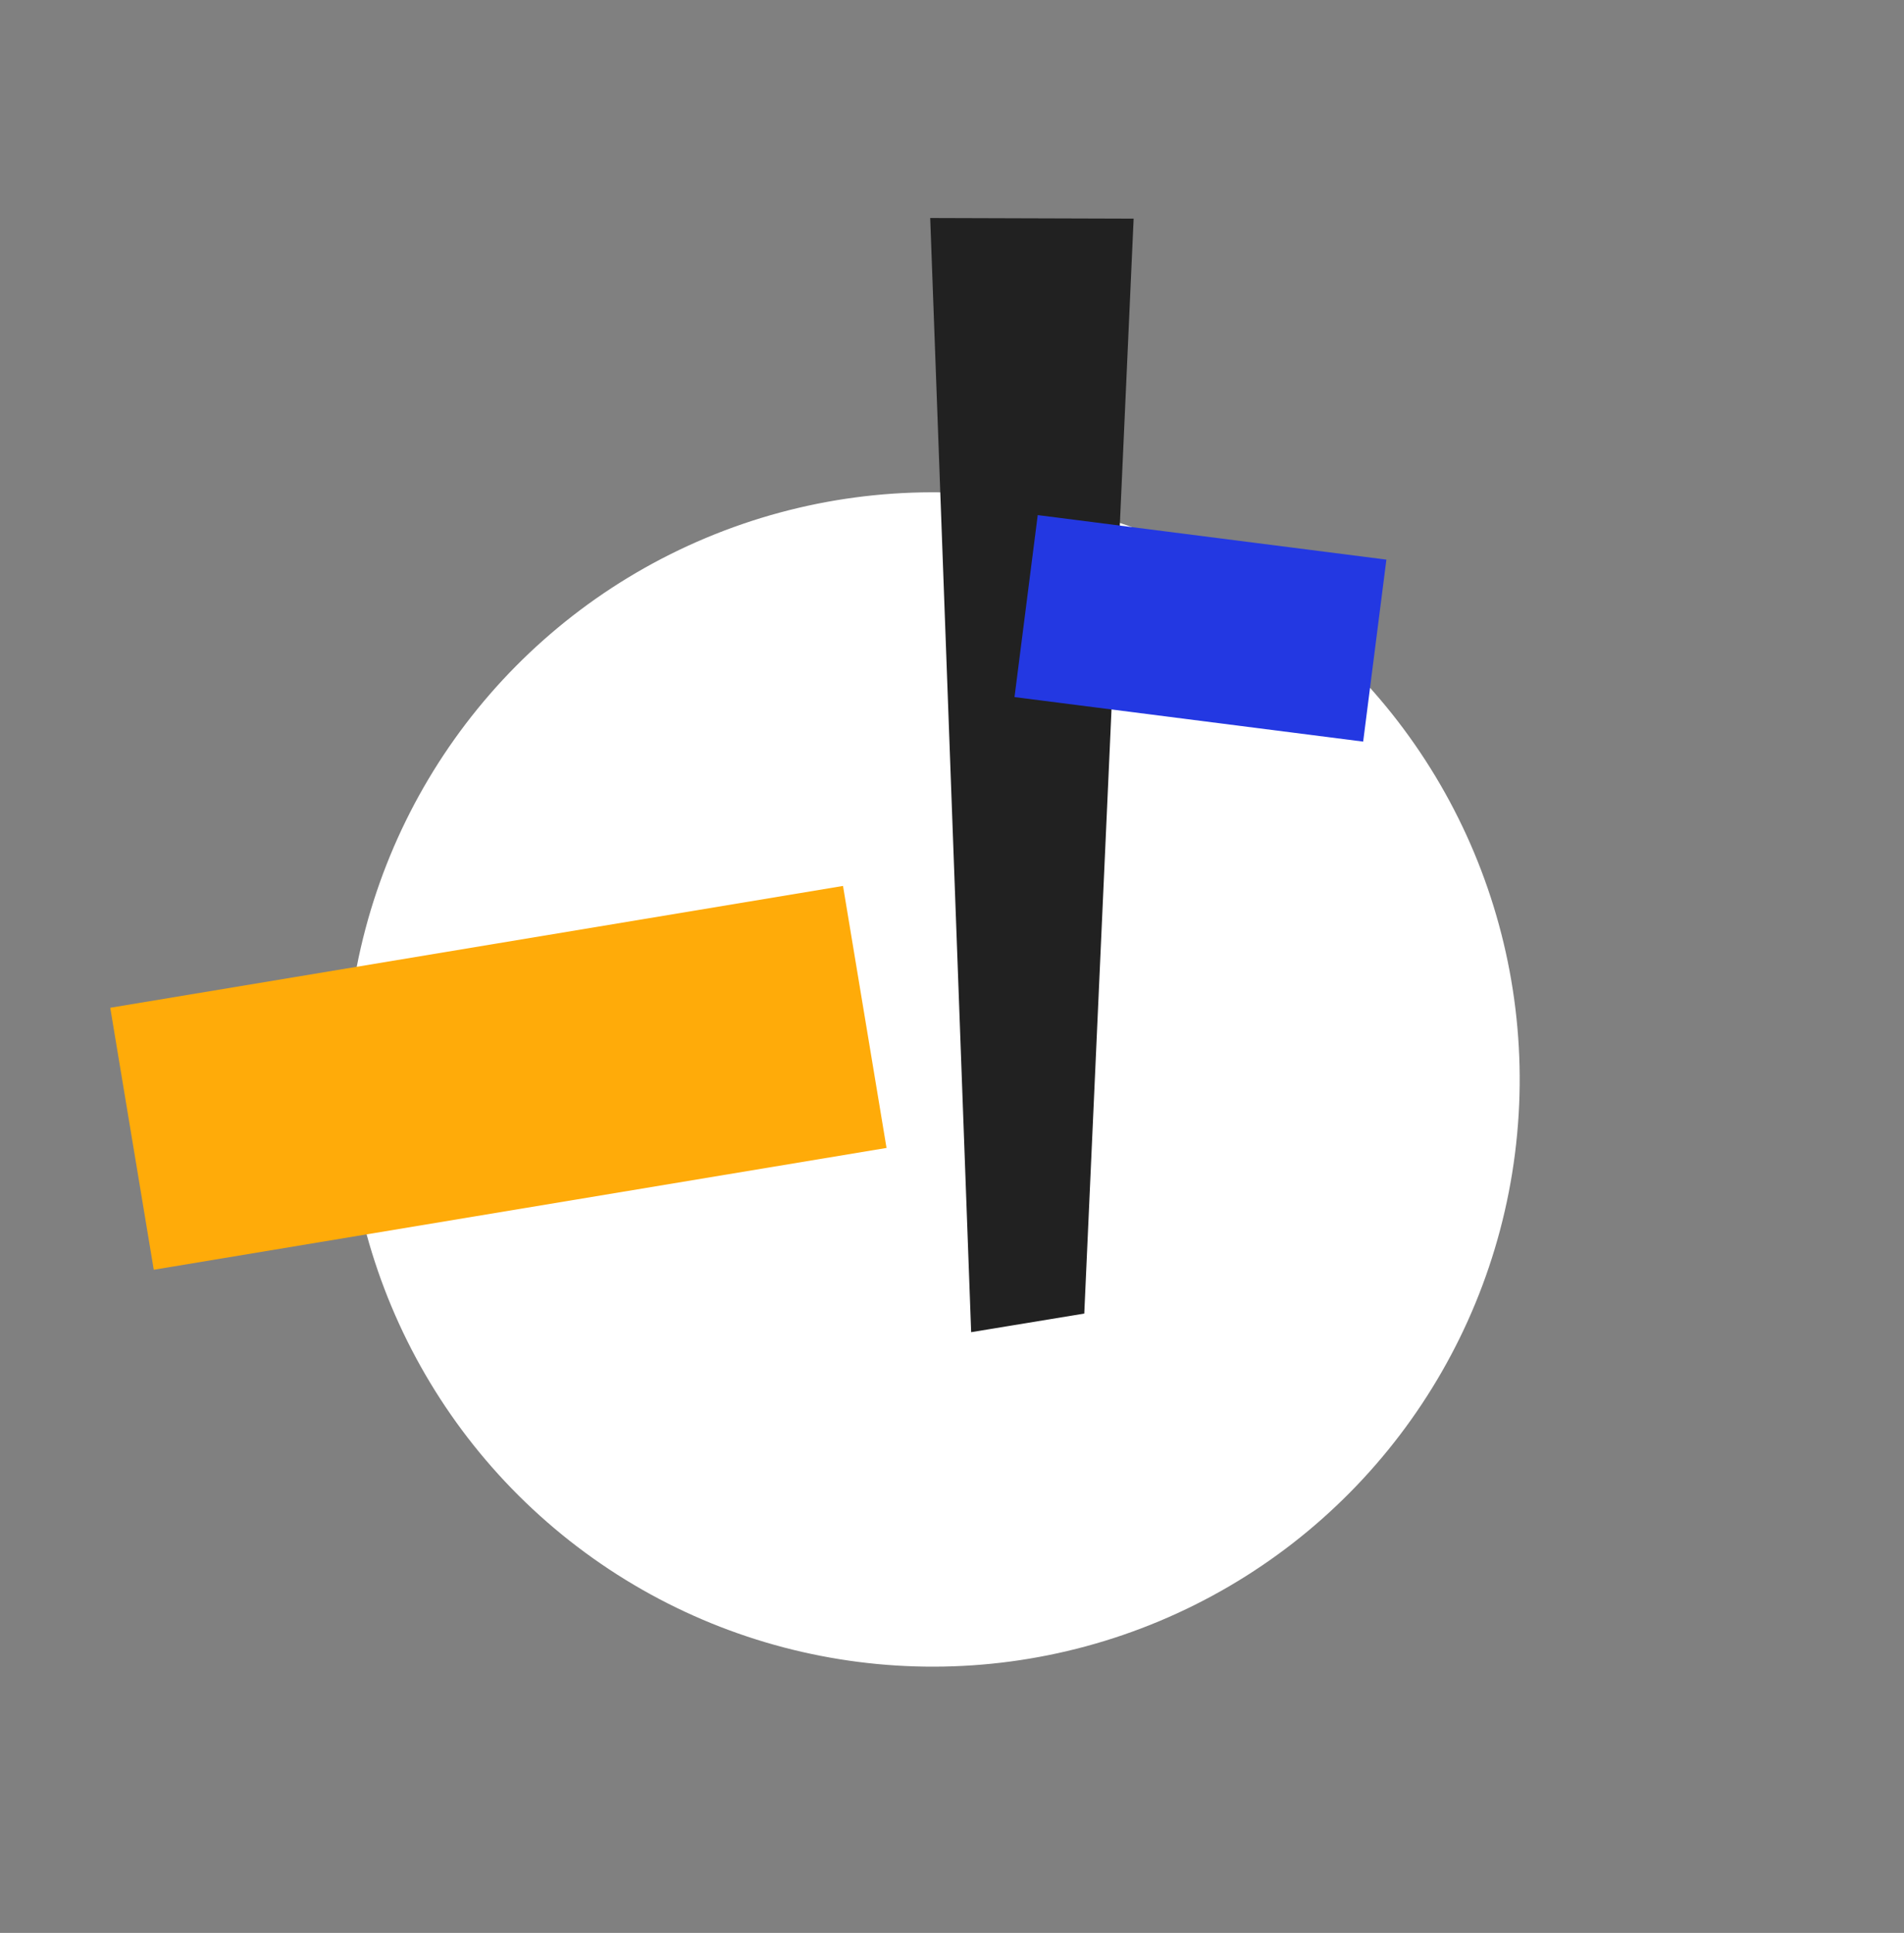 <svg width="339" height="344" viewBox="0 0 339 344" fill="none" xmlns="http://www.w3.org/2000/svg">
<rect x="0" y="0" width="339" height="344" fill="#808080" stroke="none"/>
<circle cx="166.074" cy="192.116" r="104.5" transform="rotate(-52.725 166.074 192.116)" fill="white"/>
<path d="M173.389 236.503L192.569 233.349L201.317 39.409L166.137 39.301L173.389 236.503Z" fill="#212121" stroke="#212121"/>
<rect x="19.629" y="179.351" width="132.256" height="47.266" transform="rotate(-9.434 19.629 179.351)" fill="#FFAB09"/>
<rect x="180.629" y="124.06" width="32.651" height="62.581" transform="rotate(-82.725 180.629 124.06)" fill="#2338E2"/>
</svg>

